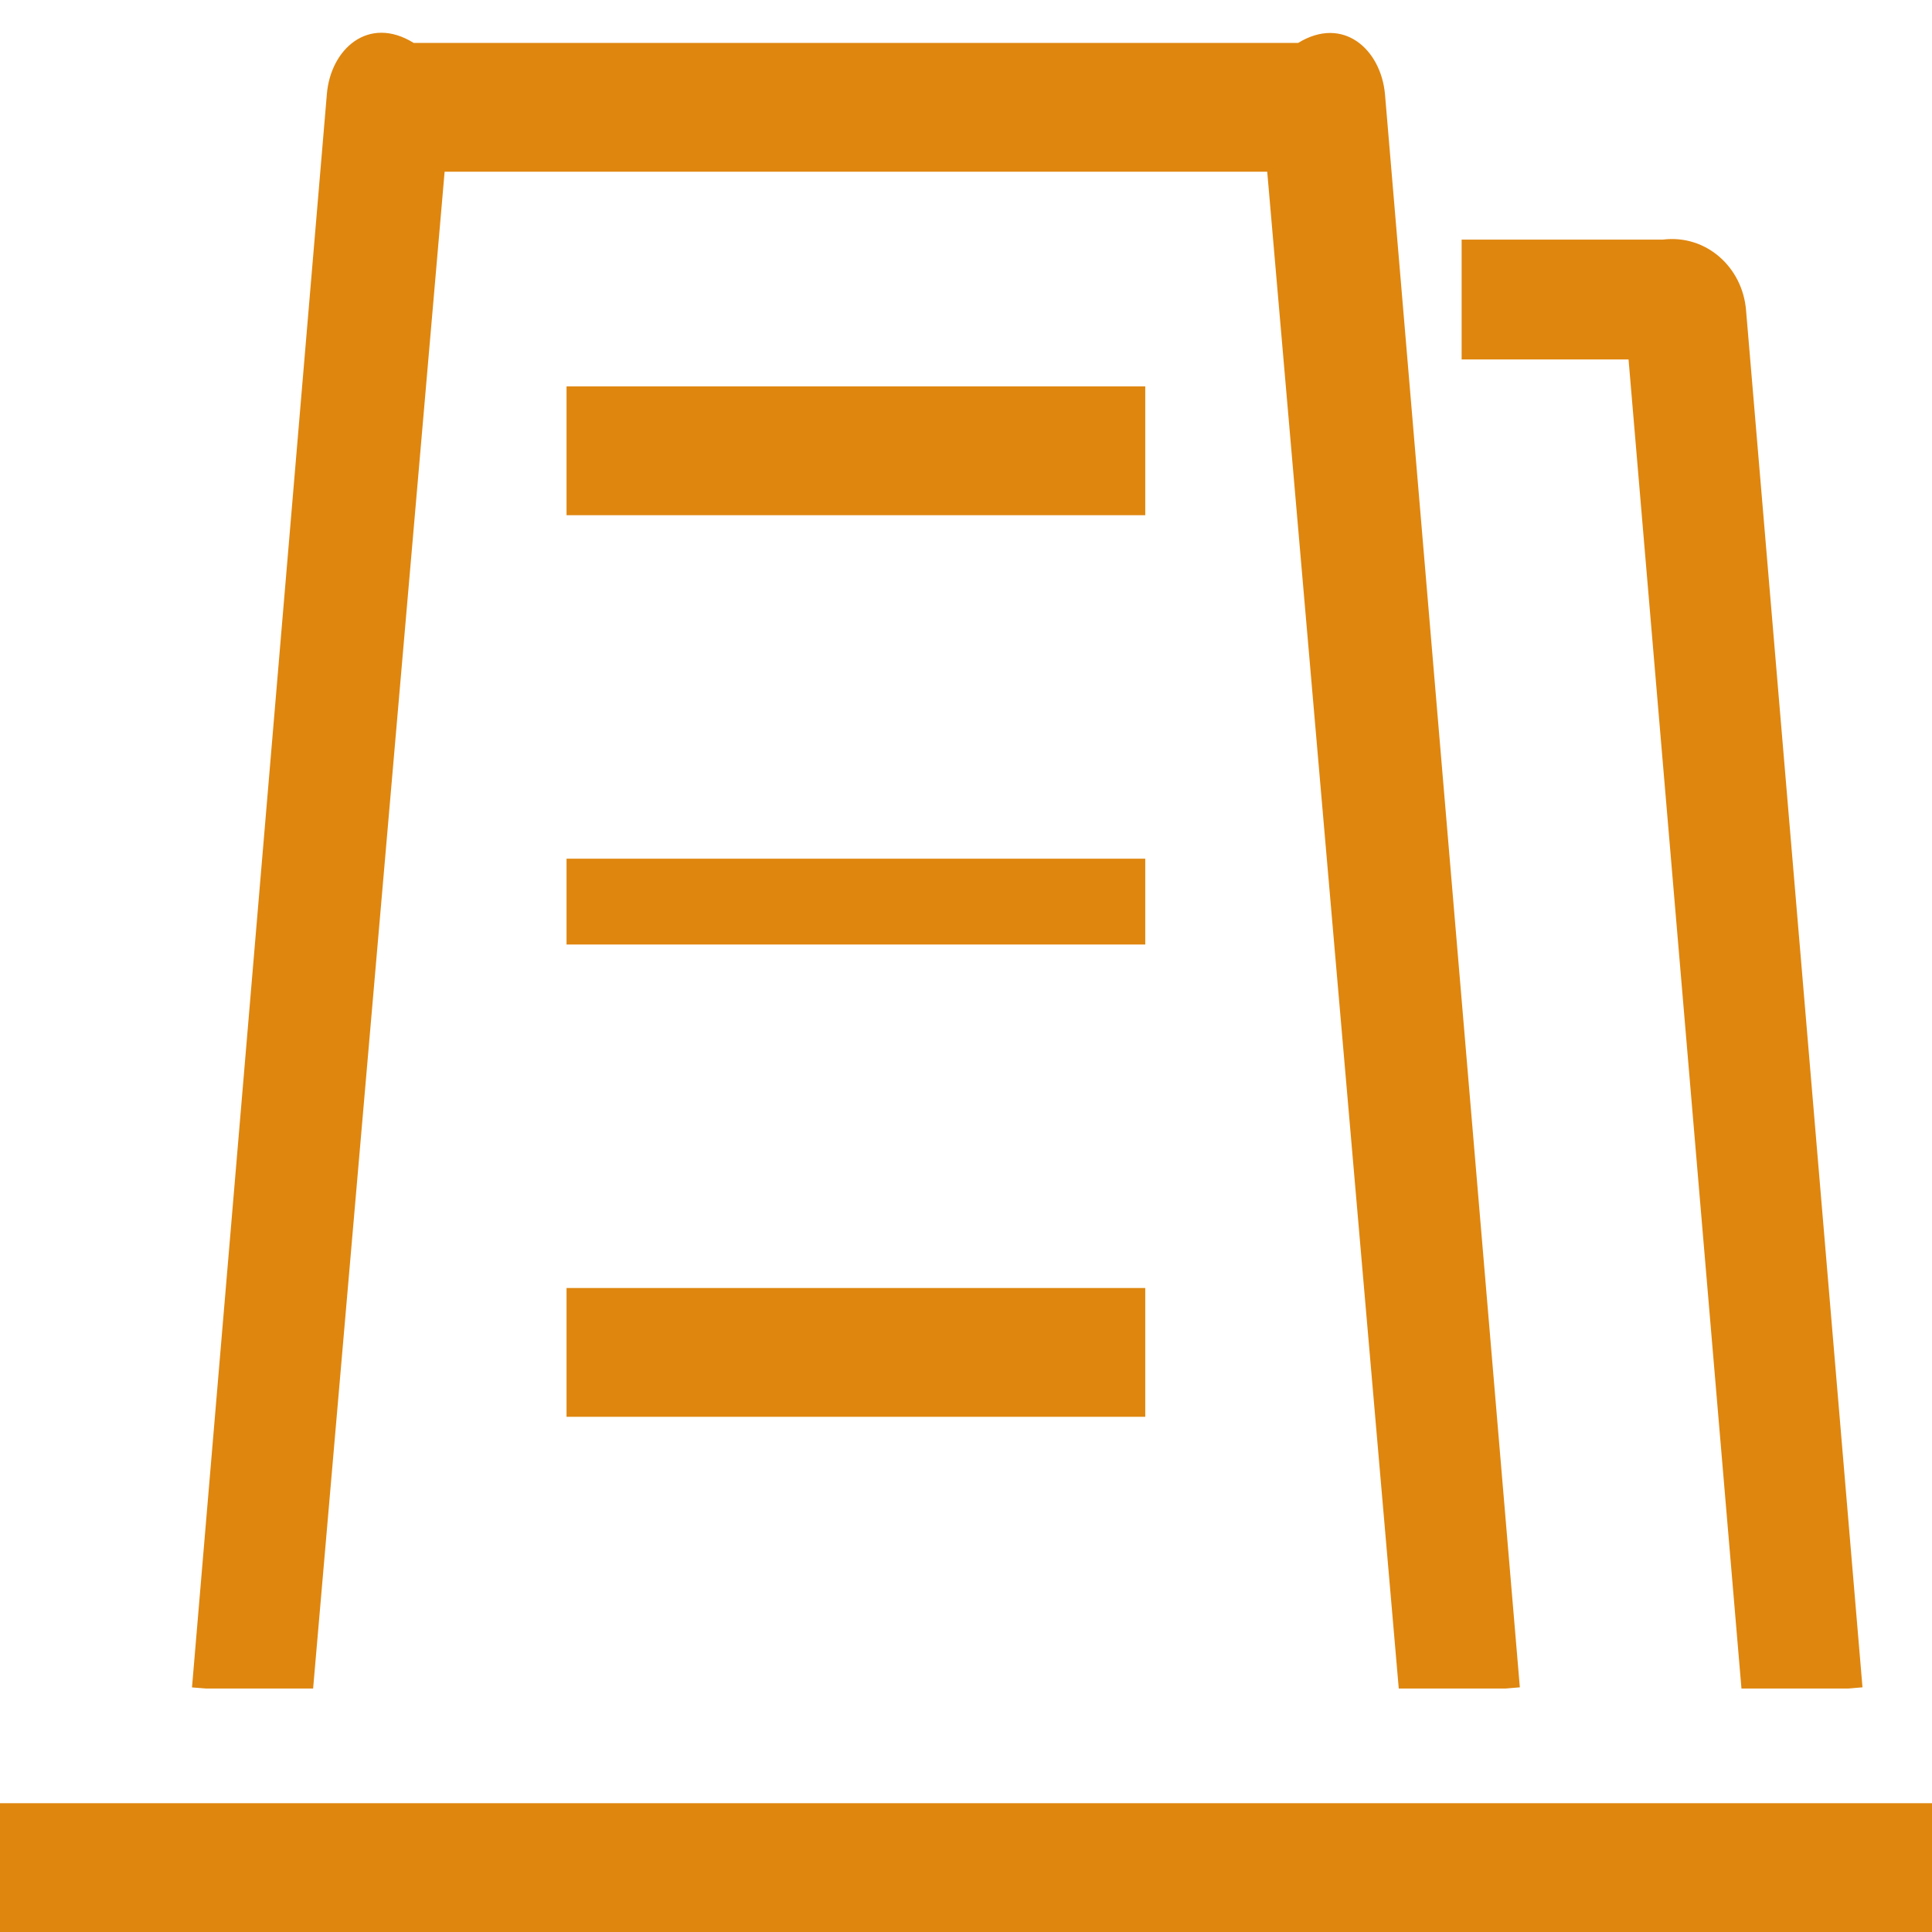 ﻿<?xml version="1.0" encoding="utf-8"?>
<svg version="1.1" xmlns:xlink="http://www.w3.org/1999/xlink" width="45px" height="45px" xmlns="http://www.w3.org/2000/svg">
  <g transform="matrix(1 0 0 1 -346 -1504 )">
    <path d="M 7.613 2.195  L 4.472 39.303  L 4.801 39.329  L 7.293 39.329  L 10.356 4  L 29.516 4  L 32.58 39.329  L 35.07 39.329  L 35.4 39.301  L 32.259 2.196  C 32.166 1.155  31.29 0.354  30.236 1  L 9.636 1  C 8.578 0.344  7.697 1.149  7.613 2.195  Z M 45 42  L 45 45  L 0 45  L 0 42  L 45 42  Z M 34.044 5.581  L 34.044 8.372  L 37.932 8.372  L 40.562 39.329  L 43.052 39.329  L 43.381 39.301  L 40.669 7.228  C 40.588 6.226  39.742 5.456  38.73 5.581  L 34.044 5.581  Z M 26.675 9  L 26.675 12  L 13.196 12  L 13.196 9  L 26.675 9  Z M 26.675 20  L 26.675 22  L 13.196 22  L 13.196 20  L 26.675 20  Z M 26.675 30  L 26.675 33  L 13.196 33  L 13.196 30  L 26.675 30  Z " fill-rule="nonzero" fill="#df860f" stroke="none" transform="matrix(1 0 0 1 346 1504 )" />
  </g>
</svg>